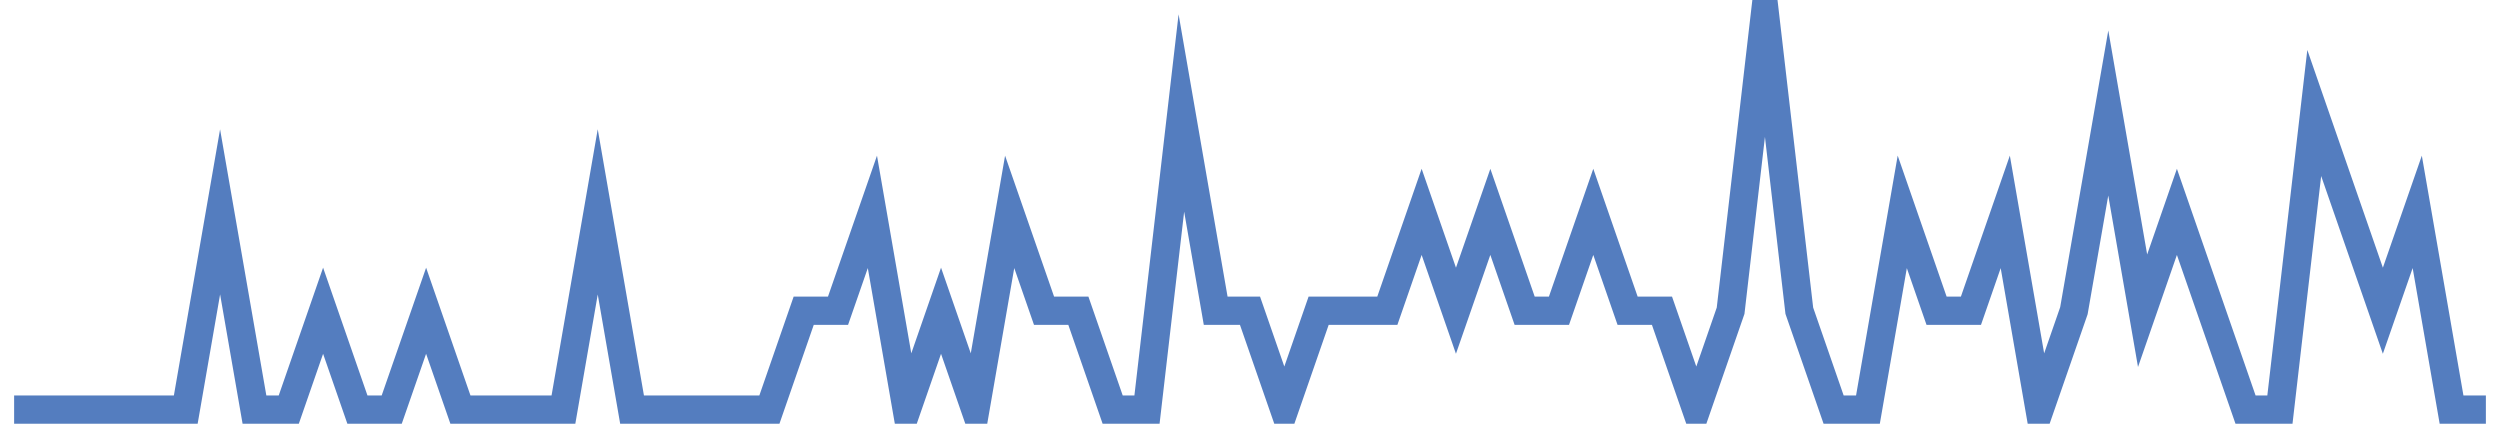 <?xml version="1.0" encoding="UTF-8"?>
<svg xmlns="http://www.w3.org/2000/svg" xmlns:xlink="http://www.w3.org/1999/xlink" width="177pt" height="30pt" viewBox="0 0 177 30" version="1.1">
<g id="surface2888371">
<path style="fill:none;stroke-width:2;stroke-linecap:butt;stroke-linejoin:miter;stroke:rgb(32.941%,49.02%,74.902%);stroke-opacity:1;stroke-miterlimit:10;" d="M 1 29 L 13.152 29 L 15.582 15 L 18.016 29 L 20.445 29 L 22.875 22 L 25.305 29 L 27.734 29 L 30.168 22 L 32.598 29 L 39.891 29 L 42.32 15 L 44.75 29 L 54.473 29 L 56.902 22 L 59.332 22 L 61.766 15 L 64.195 29 L 66.625 22 L 69.055 29 L 71.484 15 L 73.918 22 L 76.348 22 L 78.777 29 L 81.207 29 L 83.641 8 L 86.07 22 L 88.5 22 L 90.93 29 L 93.359 22 L 98.223 22 L 100.652 15 L 103.082 22 L 105.516 15 L 107.945 22 L 110.375 22 L 112.805 15 L 115.234 22 L 117.668 22 L 120.098 29 L 122.527 22 L 124.957 1 L 127.391 22 L 129.82 29 L 132.25 29 L 134.68 15 L 137.109 22 L 139.543 22 L 141.973 15 L 144.402 29 L 146.832 22 L 149.266 8 L 151.695 22 L 154.125 15 L 158.984 29 L 161.418 29 L 163.848 8 L 168.707 22 L 171.141 15 L 173.57 29 L 176 29 "/>
</g>
</svg>
